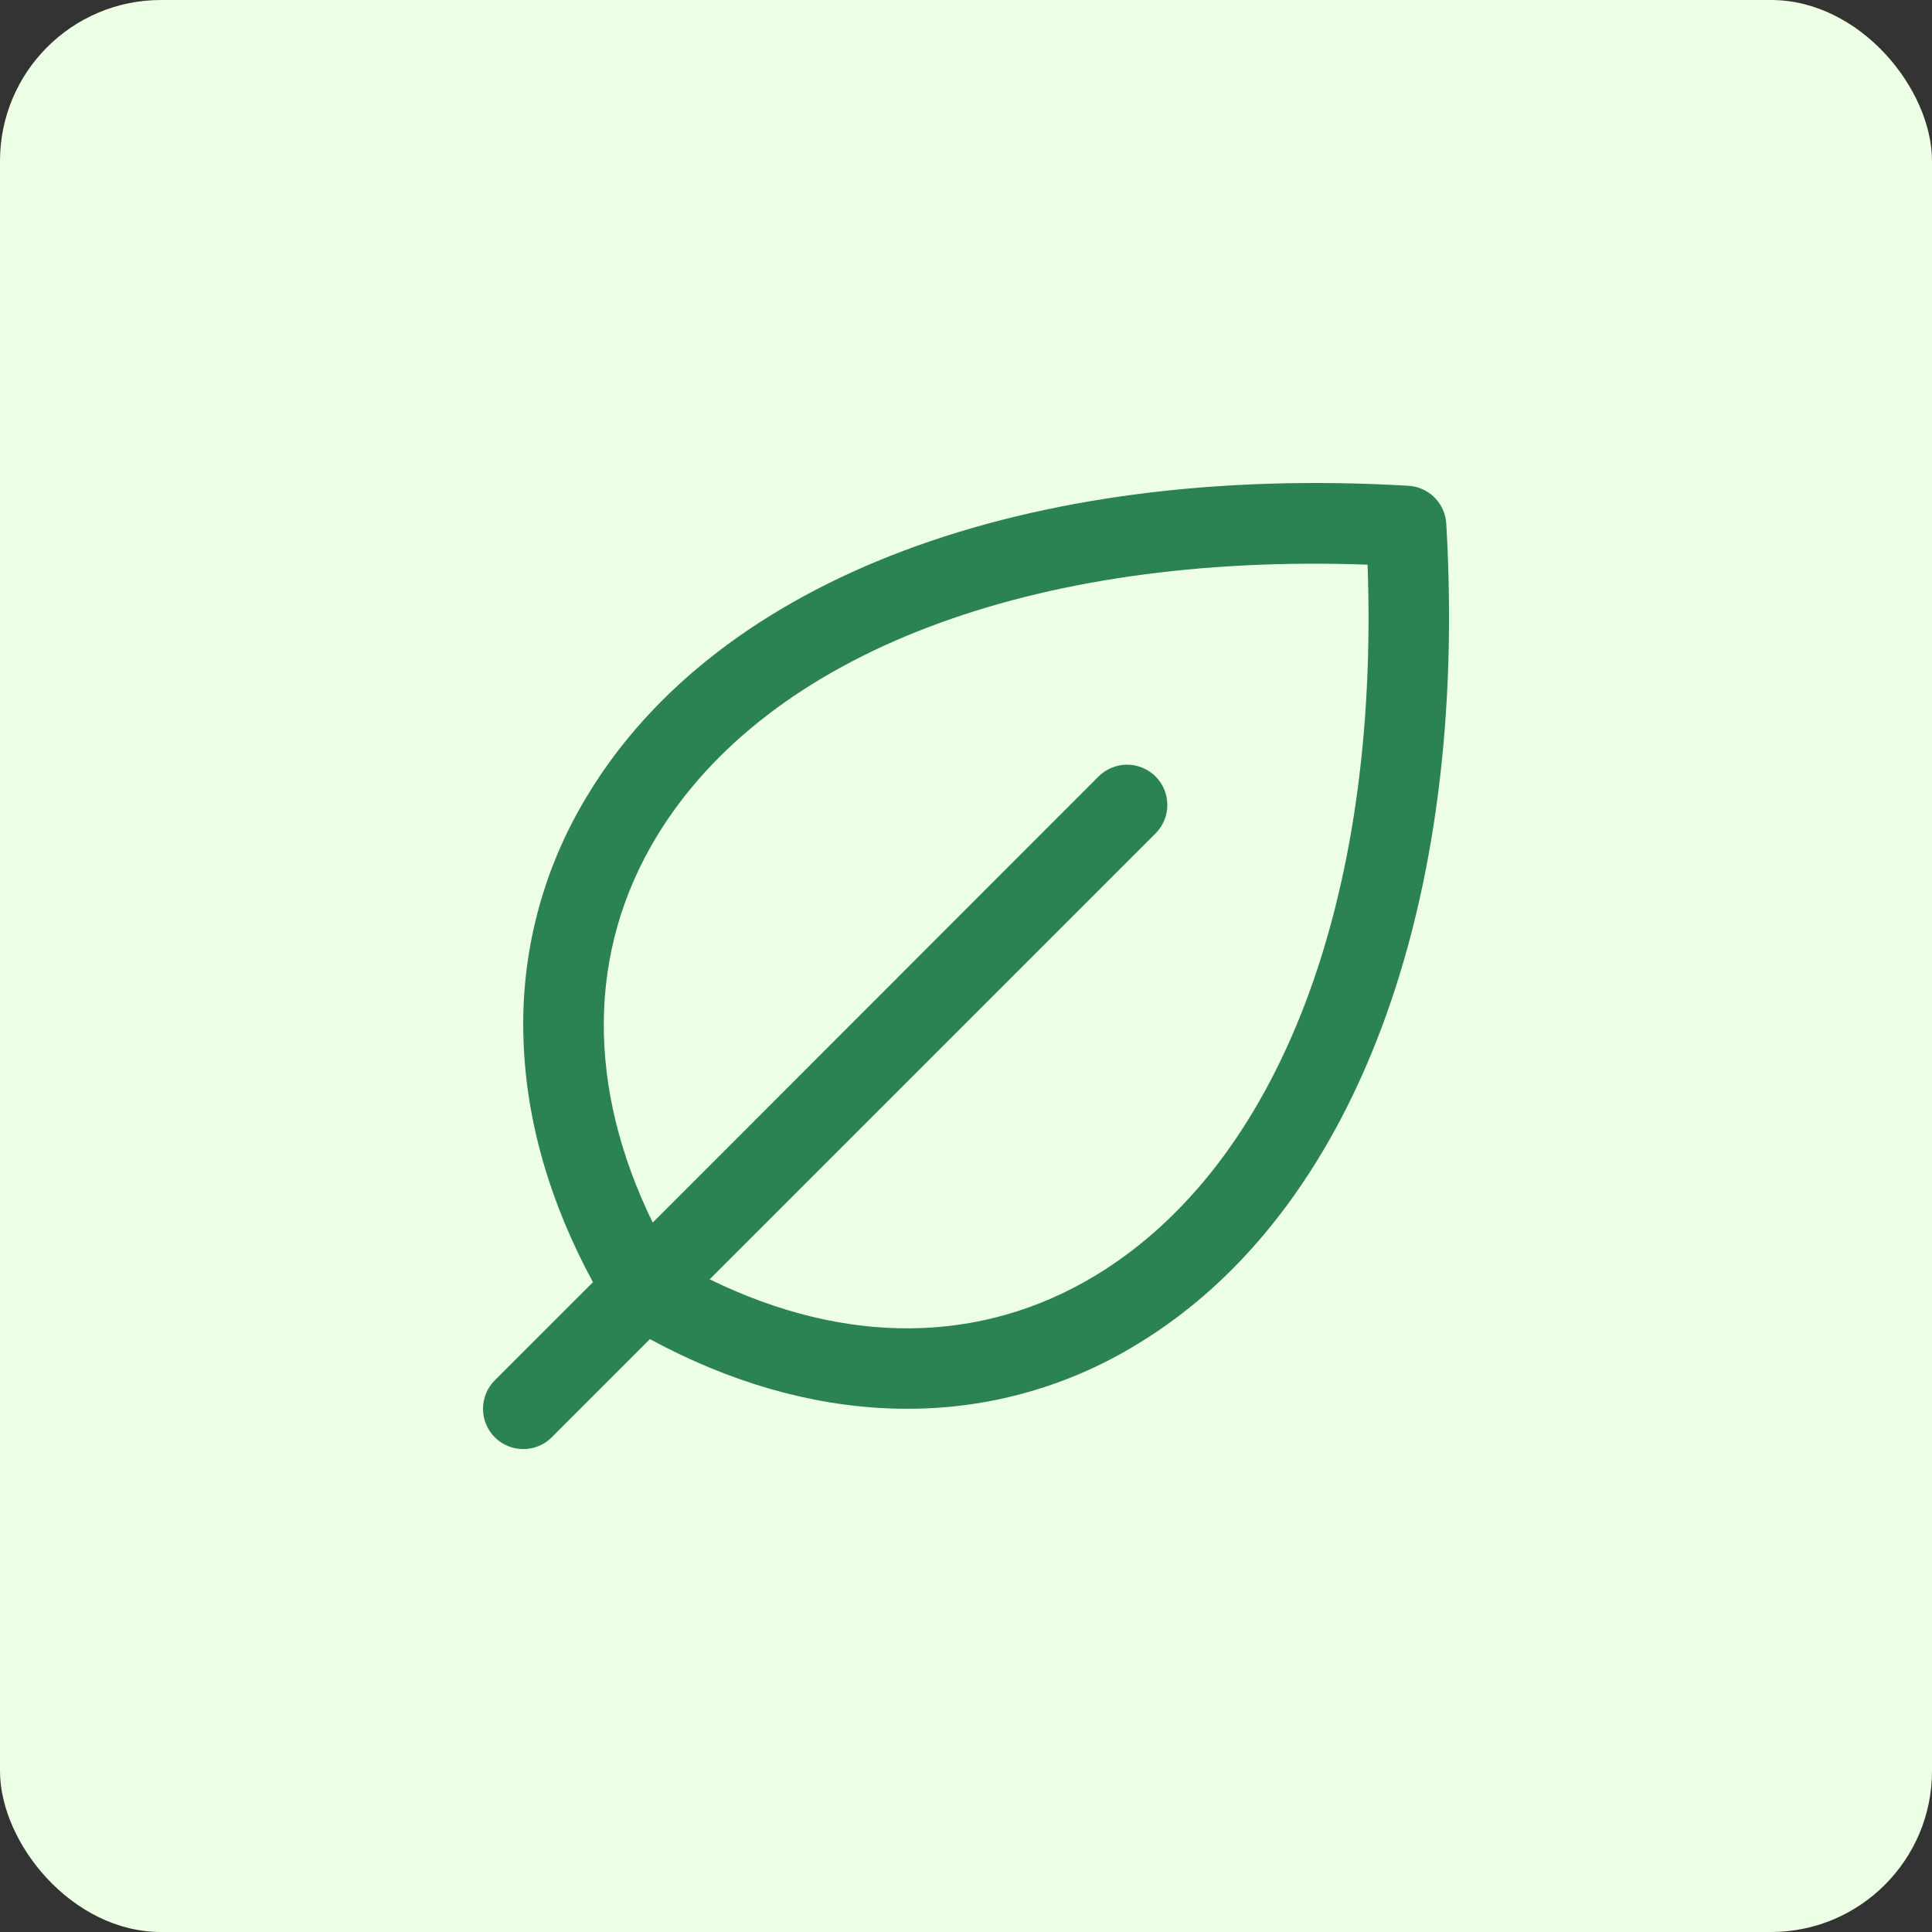 <svg xmlns="http://www.w3.org/2000/svg" fill="none" viewBox="0 0 48 48" height="48" width="48">
<rect x="0" y="0" width="48" height="48" fill="#333333" stroke="none"/>
<rect fill="#EDFFE5" rx="4" height="48" width="48"></rect>
<path fill="#2B8253" d="M35.932 13.009C35.917 12.764 35.814 12.533 35.641 12.36C35.467 12.187 35.236 12.083 34.992 12.069C25.476 11.51 17.853 14.375 14.603 19.75C13.476 21.589 12.921 23.721 13.008 25.875C13.079 27.865 13.659 29.875 14.732 31.856L12.293 34.294C12.105 34.481 12 34.736 12 35.001C12 35.267 12.105 35.521 12.293 35.709C12.481 35.897 12.735 36.002 13.001 36.002C13.266 36.002 13.52 35.897 13.708 35.709L16.146 33.27C18.126 34.341 20.137 34.921 22.126 34.993C22.265 34.998 22.404 35 22.542 35C24.556 35.005 26.533 34.451 28.251 33.398C33.626 30.148 36.492 22.526 35.932 13.009ZM27.219 31.688C24.376 33.41 21.009 33.438 17.631 31.784L28.709 20.706C28.802 20.613 28.876 20.503 28.926 20.382C28.977 20.26 29.002 20.13 29.002 19.999C29.002 19.867 28.977 19.737 28.926 19.616C28.876 19.495 28.802 19.384 28.709 19.291C28.616 19.198 28.506 19.125 28.385 19.075C28.263 19.024 28.133 18.998 28.002 18.998C27.87 18.998 27.74 19.024 27.619 19.075C27.497 19.125 27.387 19.198 27.294 19.291L16.217 30.375C14.568 27 14.592 23.625 16.313 20.786C19.074 16.228 25.638 13.731 33.977 14.029C34.276 22.361 31.778 28.926 27.219 31.688Z"></path>
</svg>
